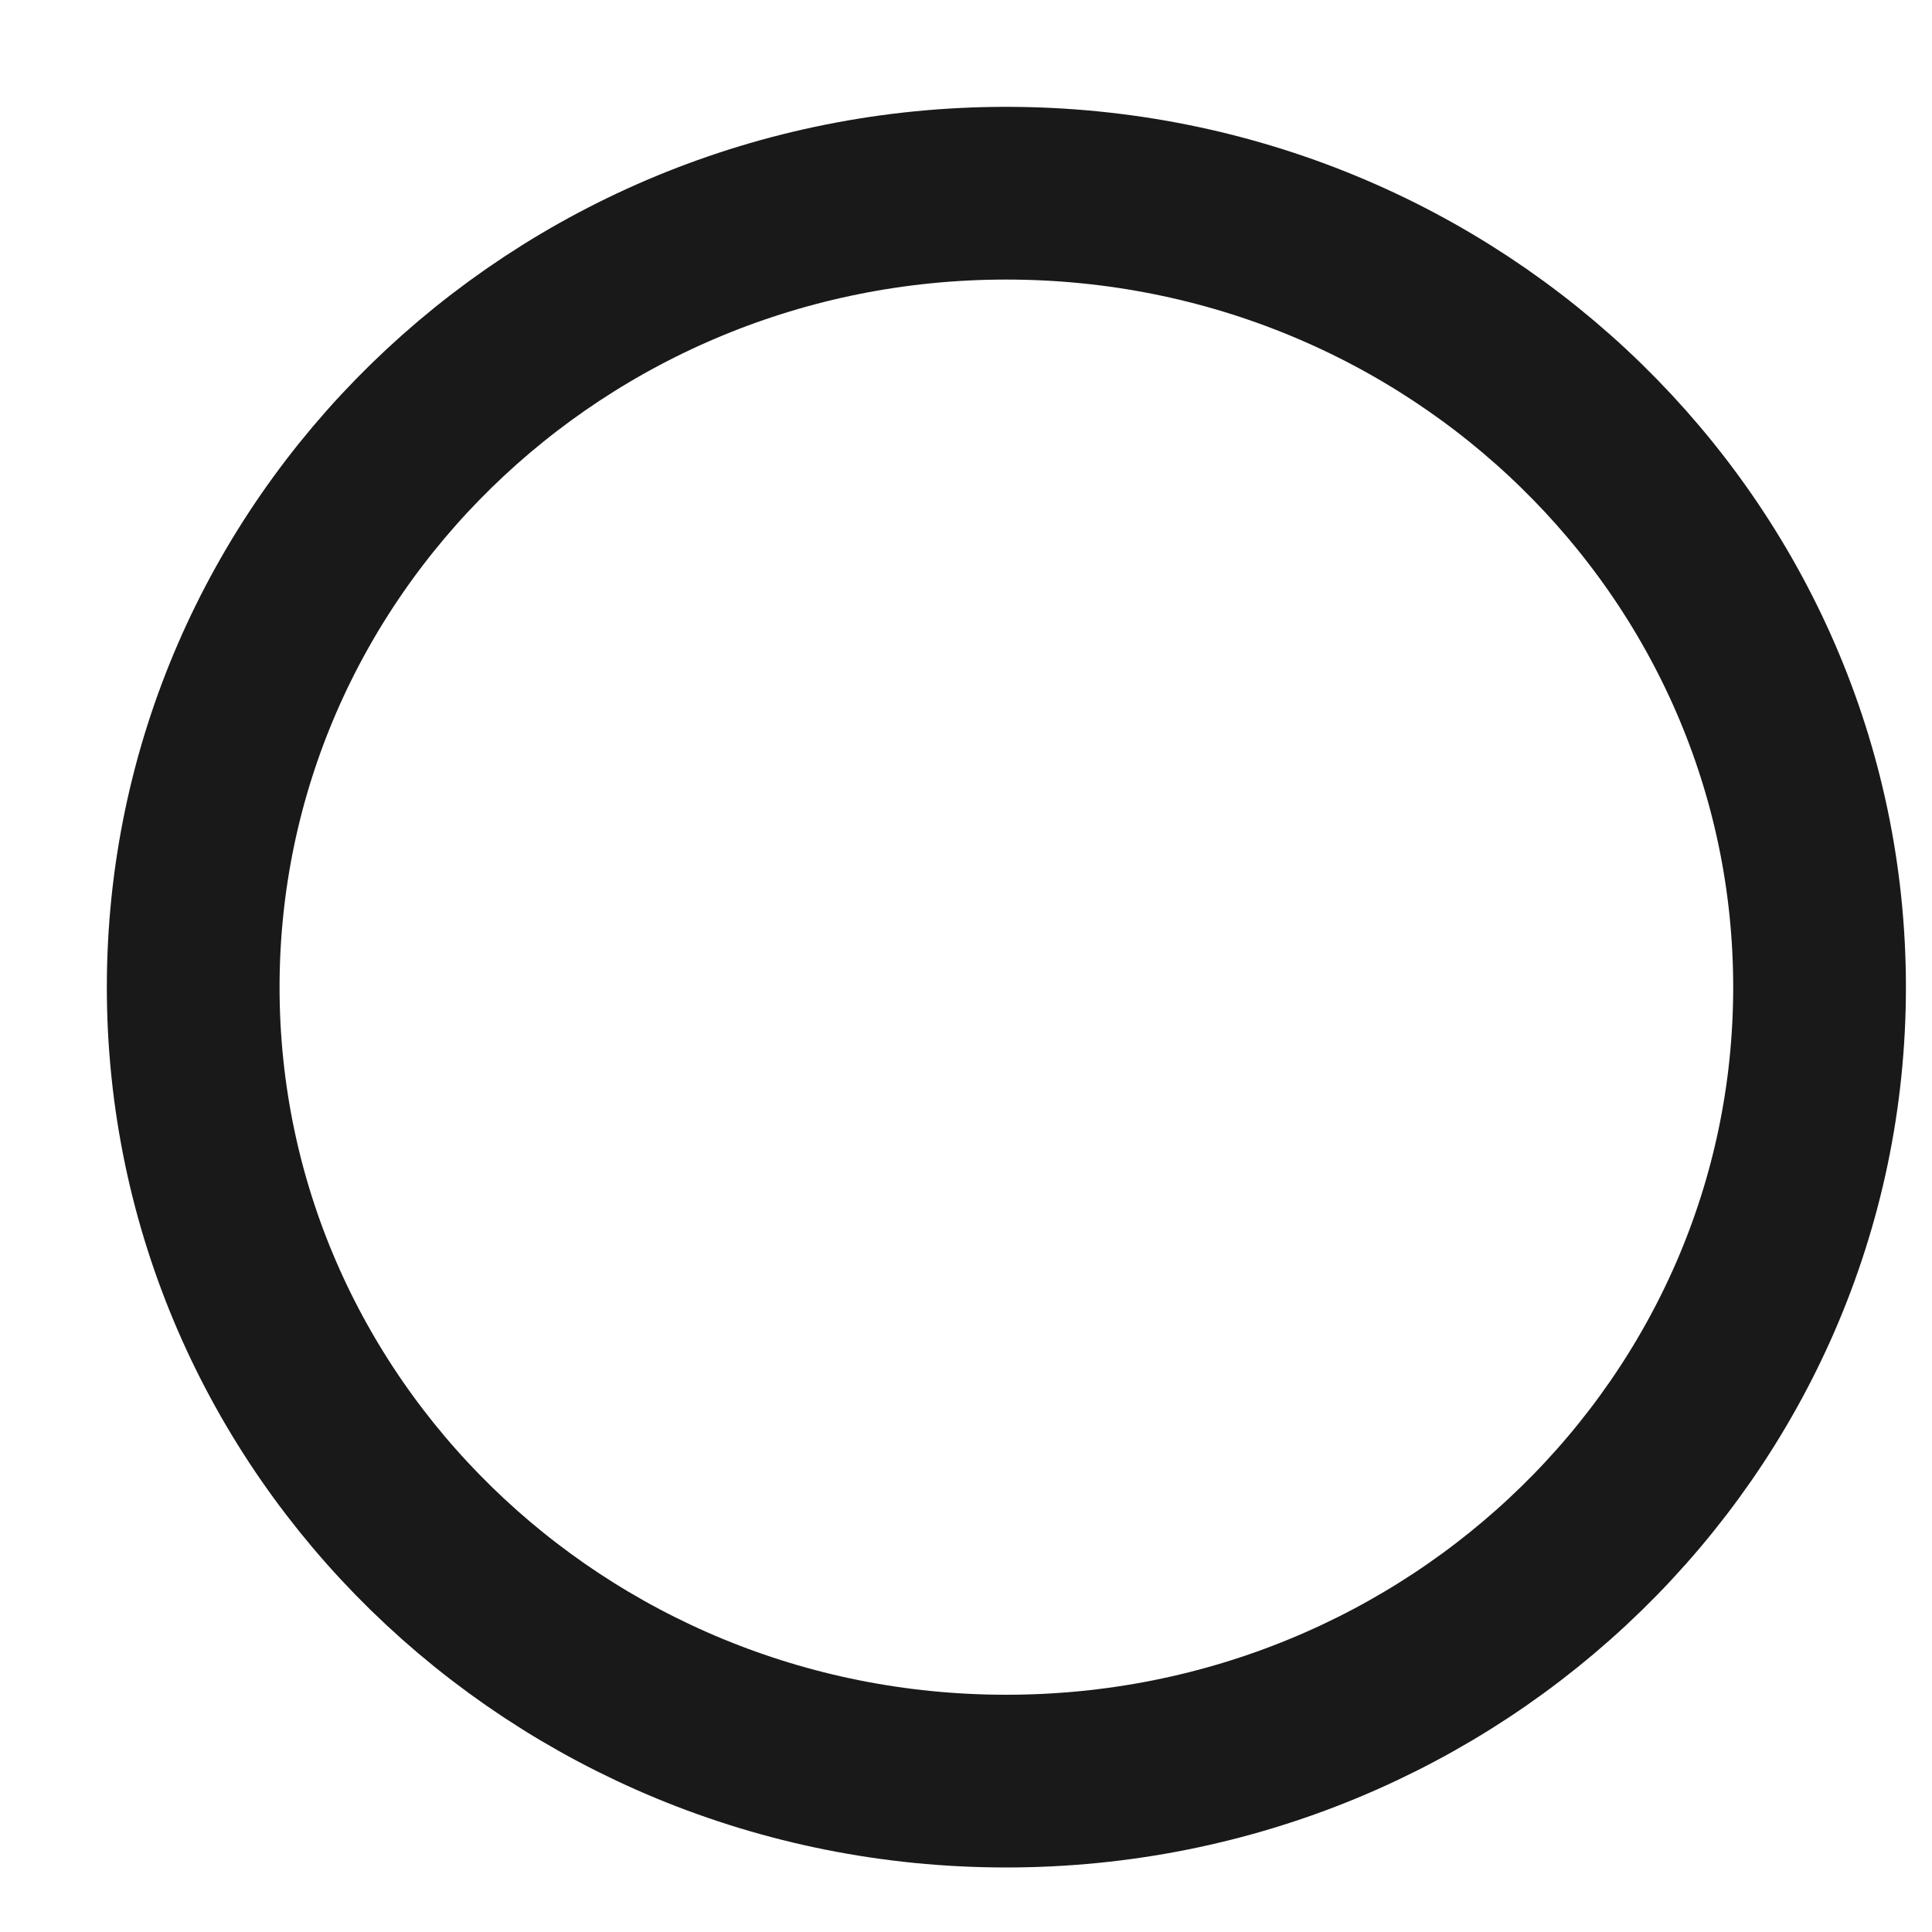 <?xml version="1.0" encoding="utf-8"?>
<svg xmlns="http://www.w3.org/2000/svg" fill="none" height="100%" overflow="visible" preserveAspectRatio="none" style="display: block;" viewBox="0 0 10 10" width="100%">
<path clip-rule="evenodd" d="M9.418 5.11C9.418 7.379 7.534 9.219 5.208 9.219C2.884 9.219 1 7.379 1 5.11C1 2.841 2.884 1 5.208 1C7.534 1 9.418 2.841 9.418 5.11Z" fill-rule="evenodd" id="Stroke 123" stroke="#1A1919" stroke-width="0.894"/>
</svg>